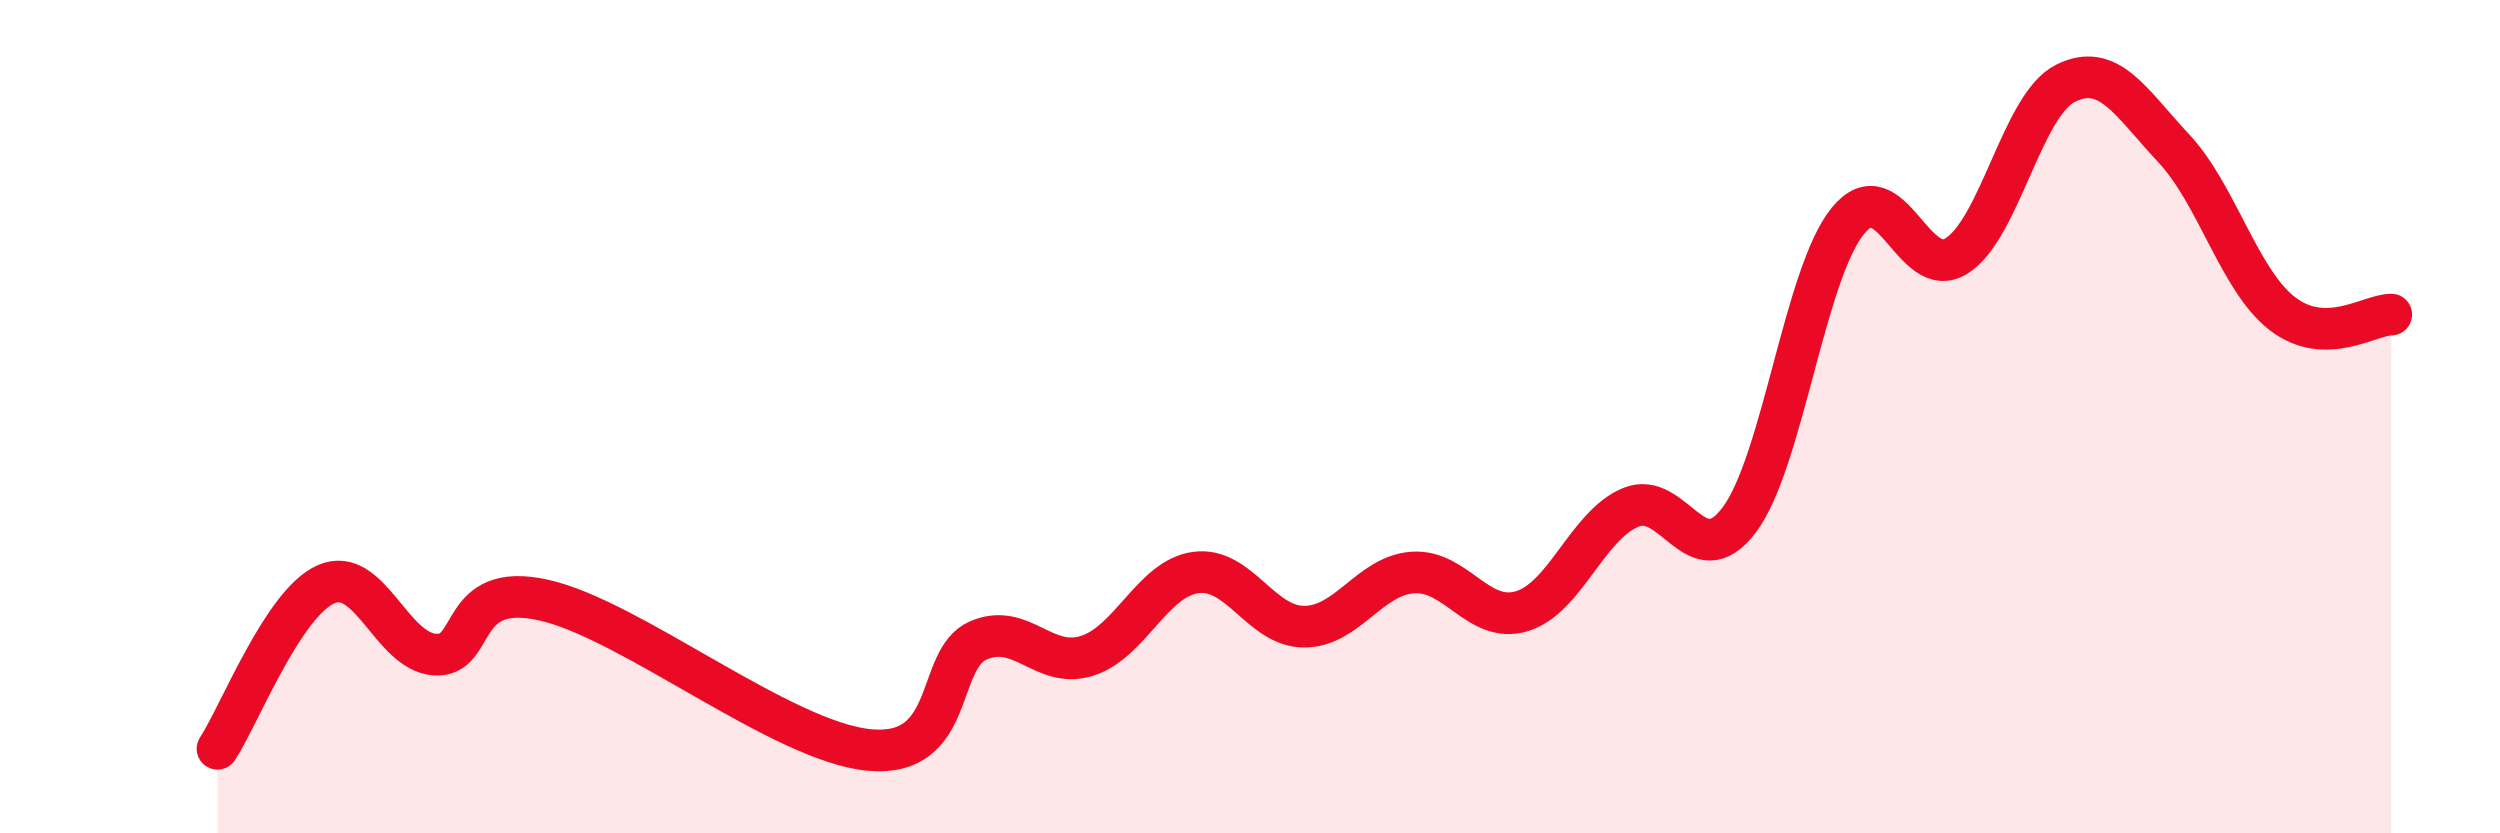 
    <svg width="60" height="20" viewBox="0 0 60 20" xmlns="http://www.w3.org/2000/svg">
      <path
        d="M 5.22,17.97 C 5.74,17.18 6.79,14.47 7.83,14.02 C 8.87,13.57 9.39,15.63 10.43,15.71 C 11.47,15.79 10.95,13.94 13.04,14.4 C 15.13,14.86 18.78,17.81 20.87,18 C 22.96,18.19 22.44,15.82 23.48,15.37 C 24.52,14.92 25.05,16.07 26.09,15.74 C 27.13,15.41 27.66,13.88 28.7,13.74 C 29.74,13.6 30.26,15.04 31.3,15.04 C 32.34,15.04 32.87,13.81 33.91,13.74 C 34.95,13.67 35.48,14.98 36.52,14.67 C 37.56,14.36 38.09,12.62 39.13,12.18 C 40.17,11.74 40.7,13.86 41.74,12.48 C 42.78,11.1 43.31,6.57 44.35,5.3 C 45.39,4.03 45.92,6.8 46.96,6.14 C 48,5.48 48.53,2.52 49.57,2 C 50.61,1.48 51.13,2.45 52.17,3.56 C 53.21,4.67 53.74,6.73 54.78,7.53 C 55.82,8.33 56.87,7.55 57.39,7.55L57.39 20L5.22 20Z"
        fill="#EB0A25"
        opacity="0.1"
        stroke-linecap="round"
        stroke-linejoin="round"
      />
      <path
        d="M 5.22,17.97 C 5.74,17.18 6.79,14.47 7.83,14.02 C 8.87,13.57 9.39,15.63 10.43,15.71 C 11.47,15.79 10.95,13.94 13.04,14.4 C 15.13,14.86 18.78,17.81 20.87,18 C 22.96,18.19 22.44,15.82 23.48,15.37 C 24.52,14.92 25.05,16.07 26.09,15.74 C 27.13,15.41 27.66,13.88 28.7,13.74 C 29.74,13.6 30.26,15.04 31.3,15.04 C 32.34,15.04 32.87,13.81 33.91,13.74 C 34.95,13.67 35.48,14.98 36.52,14.67 C 37.56,14.36 38.09,12.62 39.13,12.18 C 40.17,11.74 40.7,13.86 41.74,12.48 C 42.78,11.1 43.31,6.57 44.35,5.3 C 45.39,4.03 45.92,6.8 46.96,6.14 C 48,5.48 48.53,2.52 49.57,2 C 50.61,1.48 51.13,2.45 52.17,3.56 C 53.21,4.67 53.74,6.73 54.78,7.53 C 55.82,8.33 56.87,7.55 57.39,7.55"
        stroke="#EB0A25"
        stroke-width="1"
        fill="none"
        stroke-linecap="round"
        stroke-linejoin="round"
      />
    </svg>
  